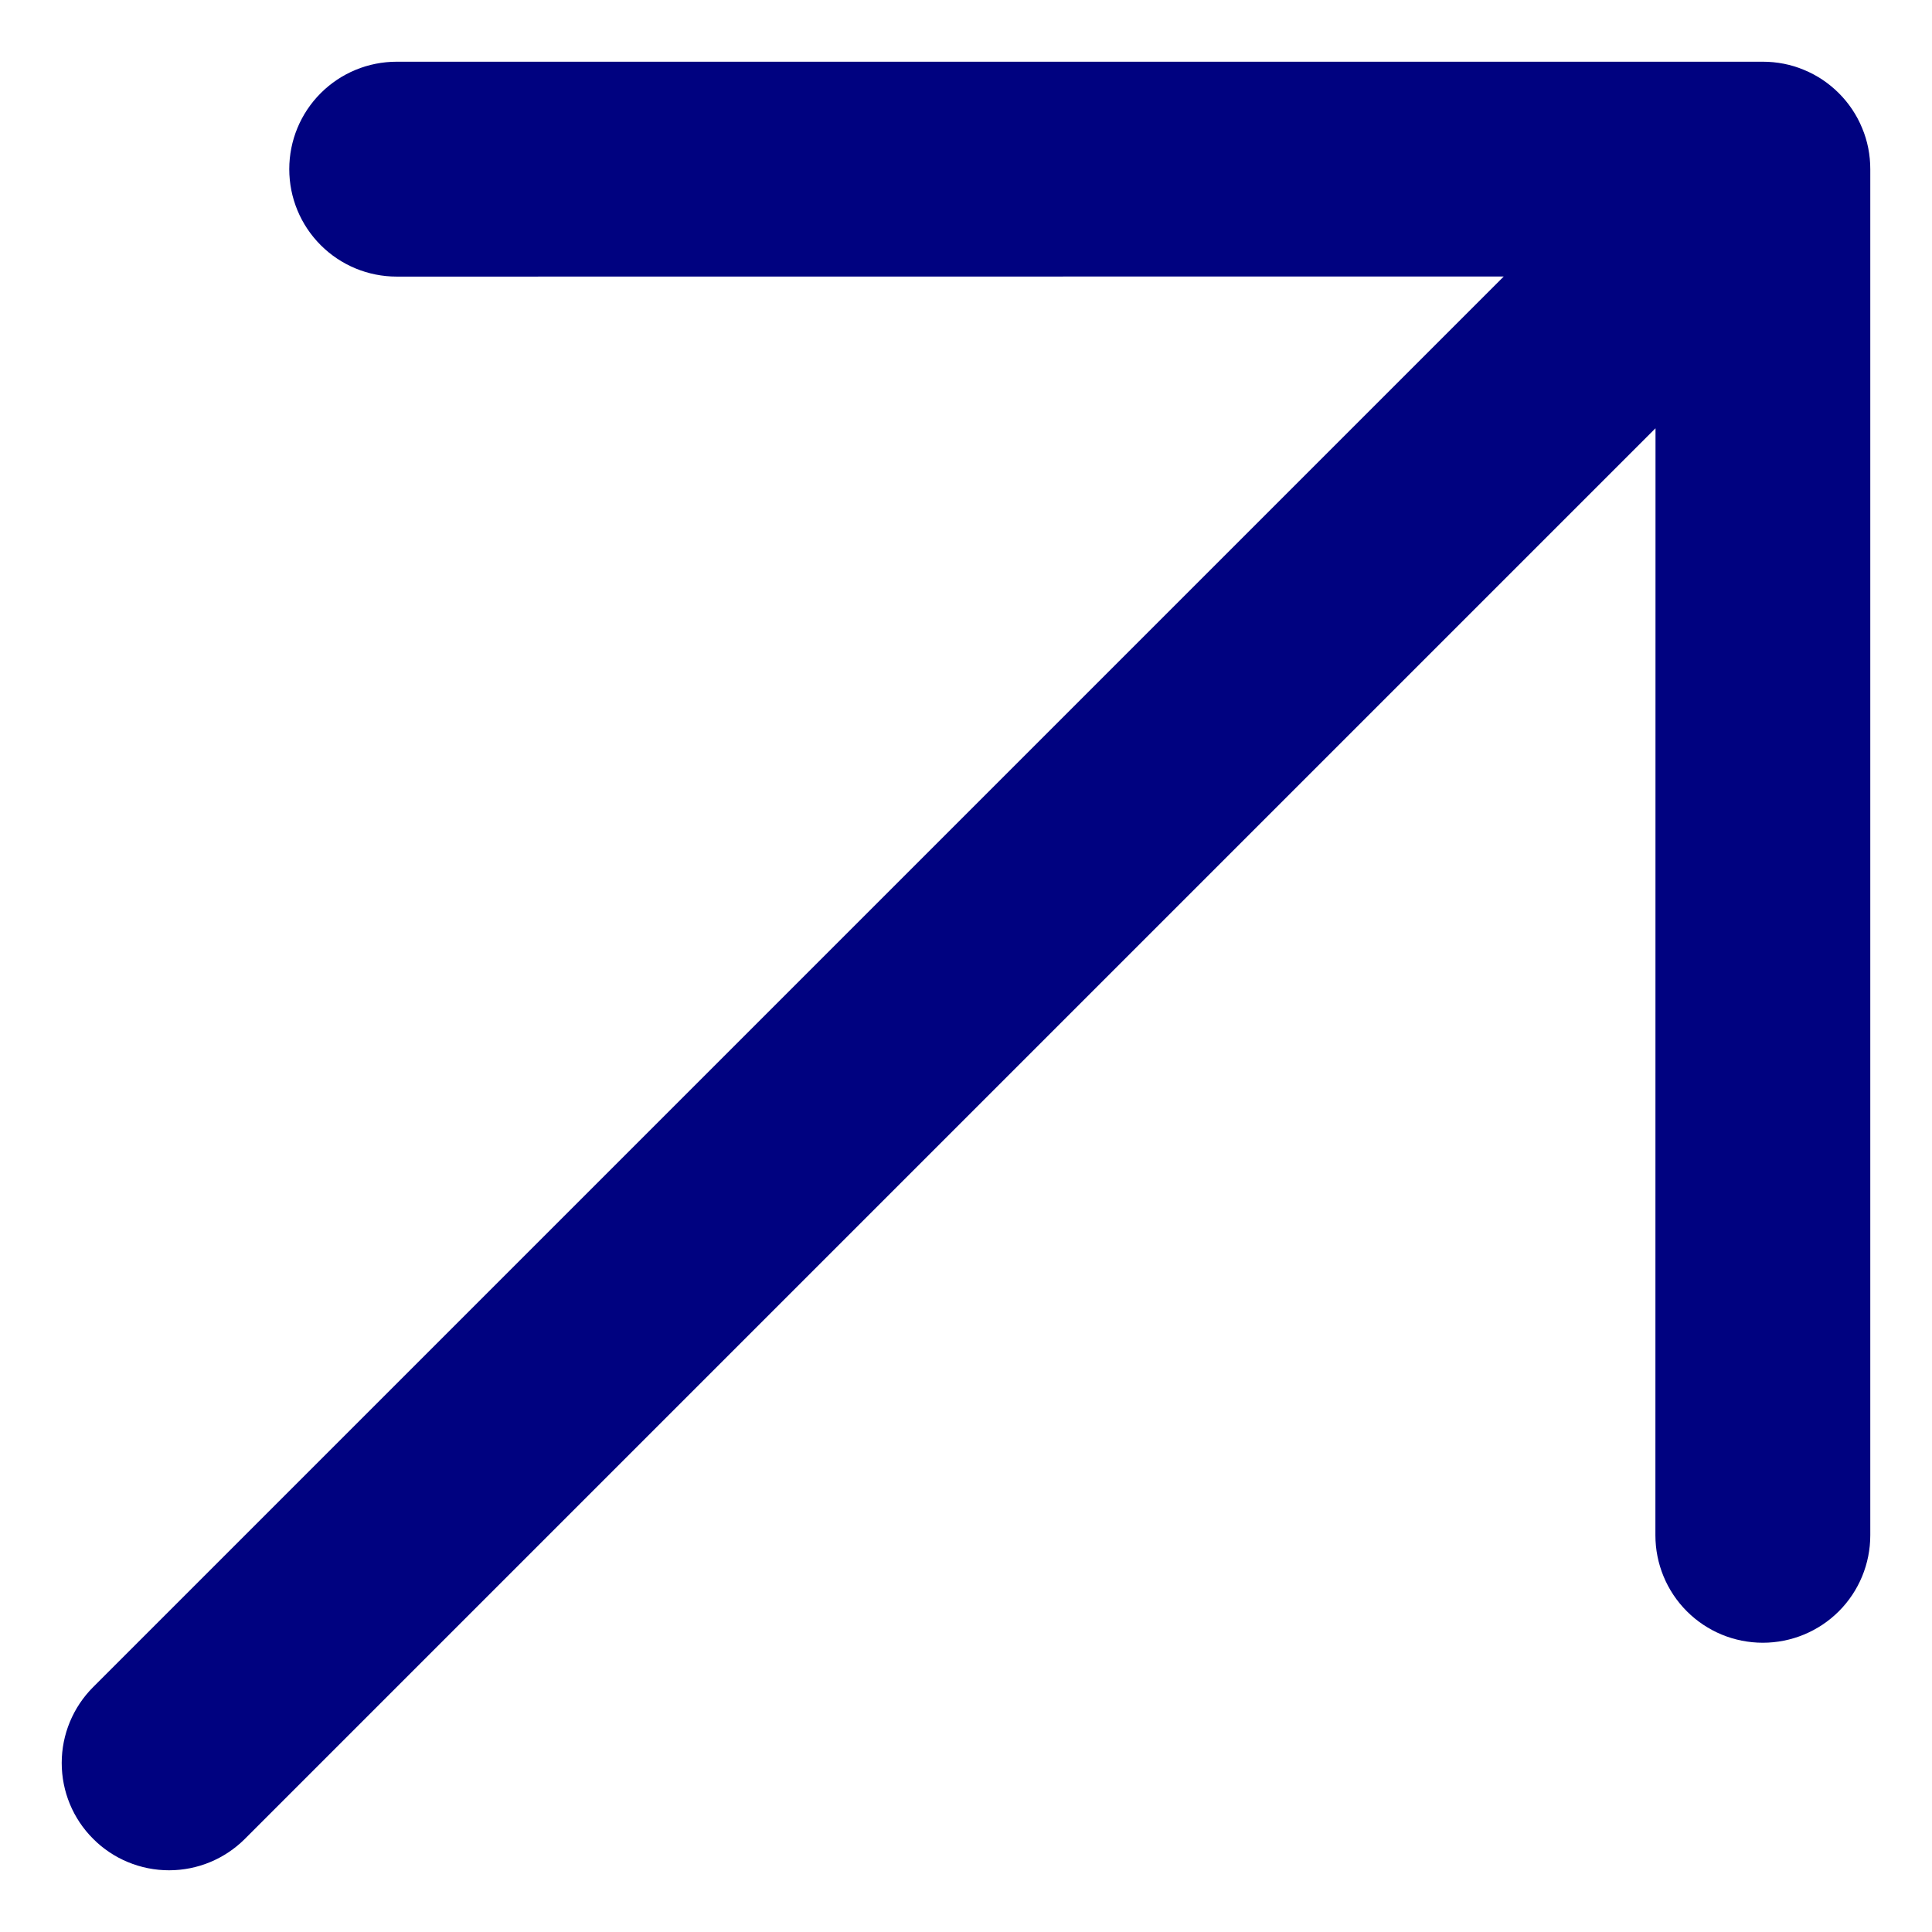 <svg width="18" height="18" viewBox="0 0 18 18" fill="none" xmlns="http://www.w3.org/2000/svg">
<path d="M14.01 2.576L0.868 15.718C0.68 15.906 0.575 16.16 0.575 16.425C0.575 16.691 0.68 16.945 0.868 17.132C1.055 17.32 1.31 17.425 1.575 17.425C1.84 17.425 2.094 17.32 2.282 17.132L15.424 3.99L15.423 14.304C15.423 14.569 15.528 14.824 15.716 15.012C15.904 15.2 16.158 15.305 16.424 15.305C16.689 15.305 16.944 15.2 17.132 15.012C17.32 14.824 17.425 14.569 17.425 14.304V1.576C17.425 1.444 17.4 1.314 17.349 1.193C17.299 1.071 17.225 0.961 17.132 0.868C17.039 0.775 16.929 0.701 16.807 0.651C16.686 0.6 16.555 0.575 16.424 0.575L3.696 0.575C3.43 0.575 3.176 0.68 2.988 0.868C2.8 1.056 2.695 1.31 2.695 1.576C2.695 1.842 2.8 2.096 2.988 2.284C3.176 2.472 3.43 2.577 3.696 2.577L14.01 2.576Z" fill="#000280"/>
</svg>

